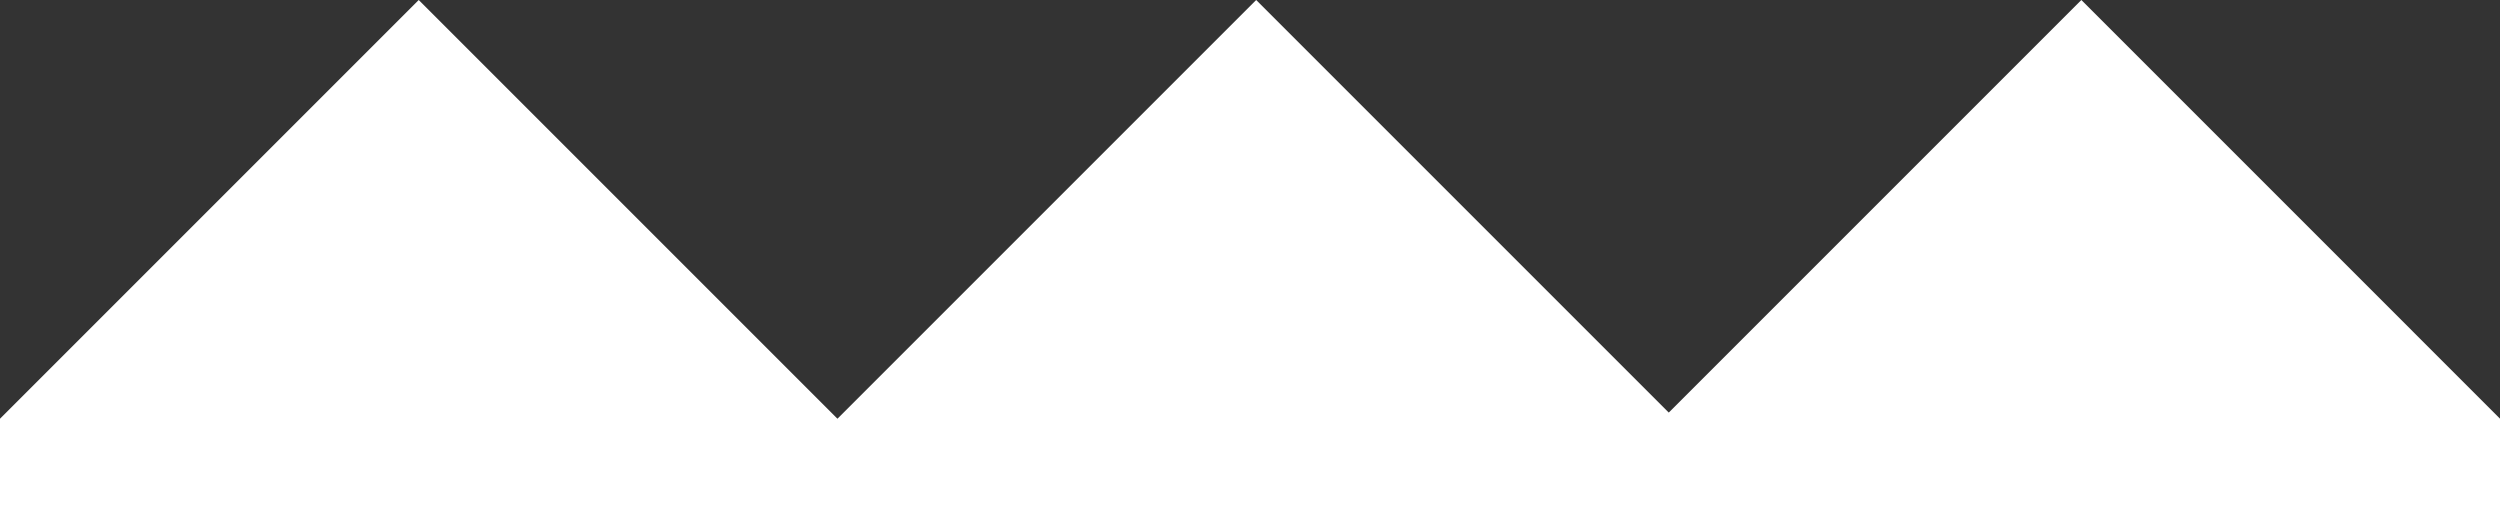 <?xml version="1.0" encoding="utf-8"?>
<!-- Generator: Adobe Illustrator 15.0.0, SVG Export Plug-In . SVG Version: 6.00 Build 0)  -->
<!DOCTYPE svg PUBLIC "-//W3C//DTD SVG 1.1//EN" "http://www.w3.org/Graphics/SVG/1.1/DTD/svg11.dtd">
<svg version="1.1" id="Layer_1" xmlns="http://www.w3.org/2000/svg" xmlns:xlink="http://www.w3.org/1999/xlink" x="0px" y="0px"
	 width="203px" height="42px" viewBox="0 0 203 42" enable-background="new 0 0 203 42" xml:space="preserve">
<rect x="0" y="0" width="203" height="42" fill="#333333" stroke="none"/>
<polygon fill="#FFFFFF" points="169.005,0 135.504,33.501 102.003,0 68.006,33.996 68.001,33.996 67.997,33.996 34.001,0 
	0.005,33.996 0,33.996 0,42 203,42 203,33.996 "/>
</svg>
